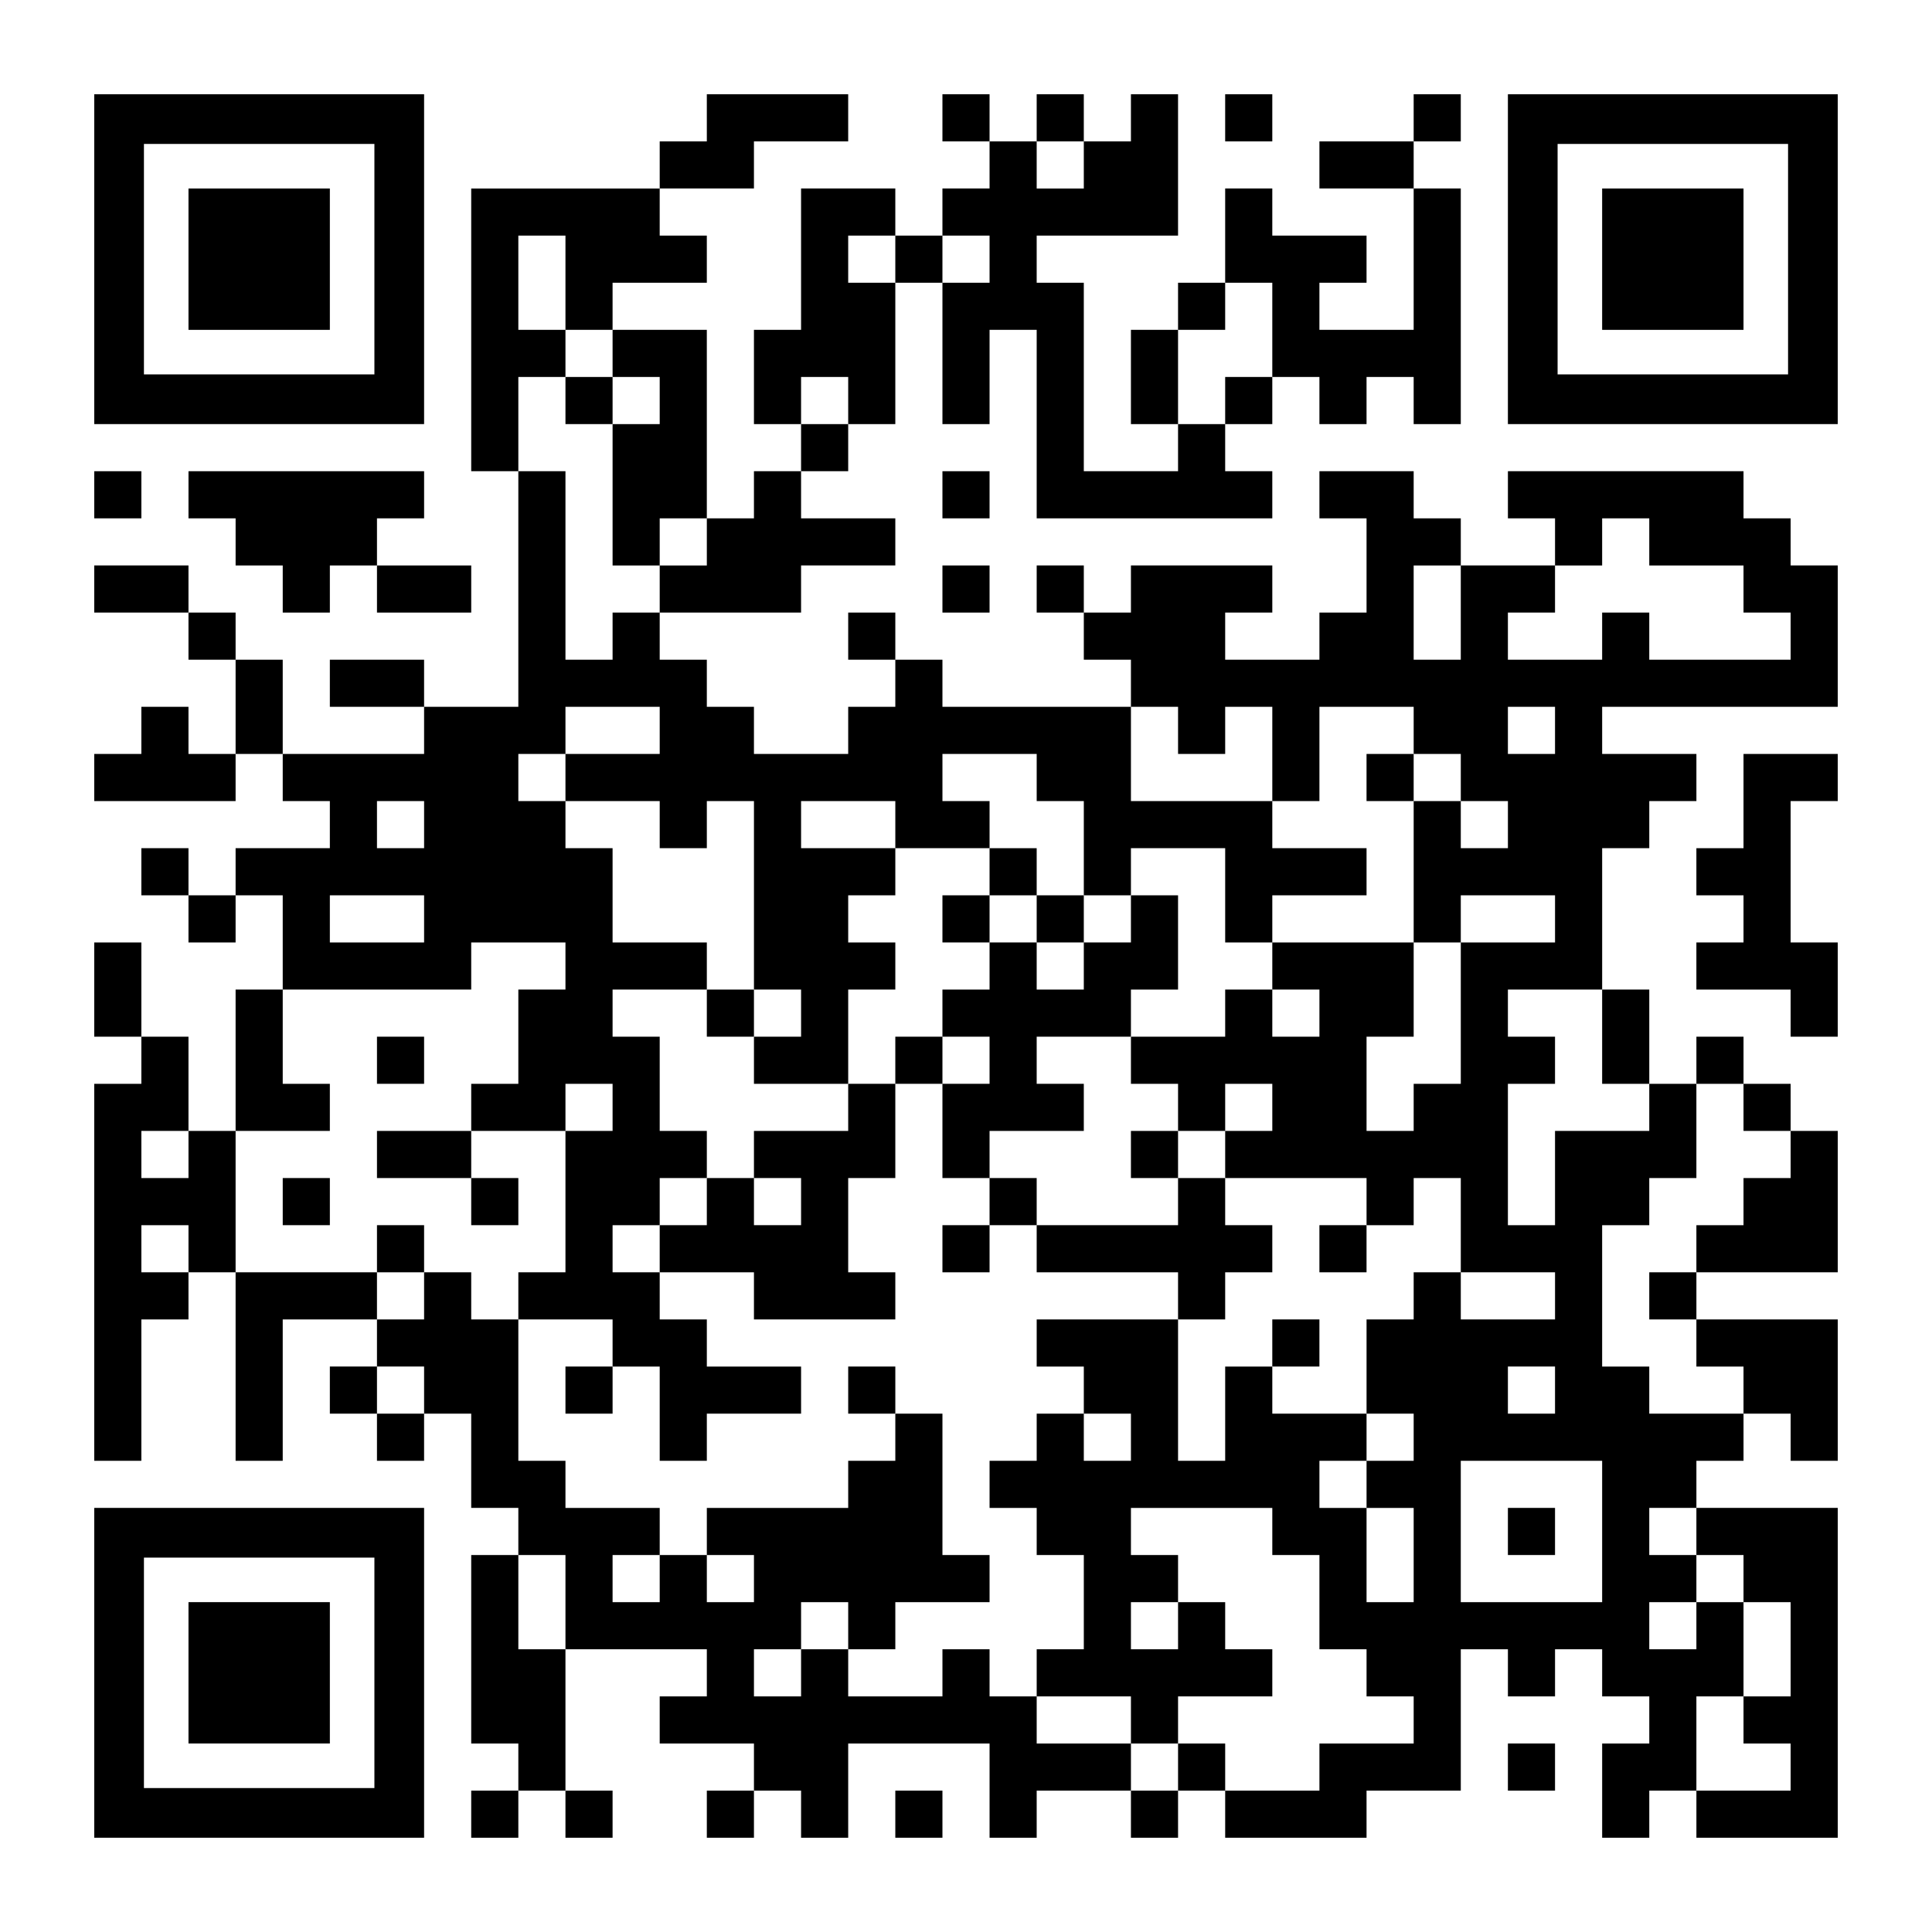<?xml version="1.0" encoding="UTF-8" standalone="yes"?>
<svg version="1.0" xmlns="http://www.w3.org/2000/svg" width="2255px" height="2255px" viewBox="0 0 2255 2255" preserveAspectRatio="xMidYMid meet">
  <g transform="translate(0,2255) scale(0.1,-0.1)" fill="#000000" stroke="none">
    <path d="M1100 19525 l0 -1925 1925 0 1925 0 0 1925 0 1925 -1925 0 -1925 0 0
-1925z m3270 0 l0 -1345 -1345 0 -1345 0 0 1345 0 1345 1345 0 1345 0 0 -1345z"/>
    <path d="M2200 19525 l0 -825 825 0 825 0 0 825 0 825 -825 0 -825 0 0 -825z"/>
    <path d="M8250 21175 l0 -275 -275 0 -275 0 0 -275 0 -275 -1100 0 -1100 0 0
-1650 0 -1650 275 0 275 0 0 -1375 0 -1375 -550 0 -550 0 0 275 0 275 -550 0
-550 0 0 -275 0 -275 550 0 550 0 0 -275 0 -275 -825 0 -825 0 0 550 0 550
-275 0 -275 0 0 275 0 275 -275 0 -275 0 0 275 0 275 -550 0 -550 0 0 -275 0
-275 550 0 550 0 0 -275 0 -275 275 0 275 0 0 -550 0 -550 -275 0 -275 0 0
275 0 275 -275 0 -275 0 0 -275 0 -275 -275 0 -275 0 0 -275 0 -275 825 0 825
0 0 275 0 275 275 0 275 0 0 -275 0 -275 275 0 275 0 0 -275 0 -275 -550 0
-550 0 0 -275 0 -275 -275 0 -275 0 0 275 0 275 -275 0 -275 0 0 -275 0 -275
275 0 275 0 0 -275 0 -275 275 0 275 0 0 275 0 275 275 0 275 0 0 -550 0 -550
-275 0 -275 0 0 -825 0 -825 -275 0 -275 0 0 550 0 550 -275 0 -275 0 0 550 0
550 -275 0 -275 0 0 -550 0 -550 275 0 275 0 0 -275 0 -275 -275 0 -275 0 0
-2200 0 -2200 275 0 275 0 0 825 0 825 275 0 275 0 0 275 0 275 275 0 275 0 0
-1100 0 -1100 275 0 275 0 0 825 0 825 550 0 550 0 0 -275 0 -275 -275 0 -275
0 0 -275 0 -275 275 0 275 0 0 -275 0 -275 275 0 275 0 0 275 0 275 275 0 275
0 0 -550 0 -550 275 0 275 0 0 -275 0 -275 -275 0 -275 0 0 -1100 0 -1100 275
0 275 0 0 -275 0 -275 -275 0 -275 0 0 -275 0 -275 275 0 275 0 0 275 0 275
275 0 275 0 0 -275 0 -275 275 0 275 0 0 275 0 275 -275 0 -275 0 0 825 0 825
825 0 825 0 0 -275 0 -275 -275 0 -275 0 0 -275 0 -275 550 0 550 0 0 -275 0
-275 -275 0 -275 0 0 -275 0 -275 275 0 275 0 0 275 0 275 275 0 275 0 0 -275
0 -275 275 0 275 0 0 550 0 550 825 0 825 0 0 -550 0 -550 275 0 275 0 0 275
0 275 550 0 550 0 0 -275 0 -275 275 0 275 0 0 275 0 275 275 0 275 0 0 -275
0 -275 825 0 825 0 0 275 0 275 550 0 550 0 0 825 0 825 275 0 275 0 0 -275 0
-275 275 0 275 0 0 275 0 275 275 0 275 0 0 -275 0 -275 275 0 275 0 0 -275 0
-275 -275 0 -275 0 0 -550 0 -550 275 0 275 0 0 275 0 275 275 0 275 0 0 -275
0 -275 825 0 825 0 0 1925 0 1925 -825 0 -825 0 0 275 0 275 275 0 275 0 0
275 0 275 275 0 275 0 0 -275 0 -275 275 0 275 0 0 825 0 825 -825 0 -825 0 0
275 0 275 825 0 825 0 0 825 0 825 -275 0 -275 0 0 275 0 275 -275 0 -275 0 0
275 0 275 -275 0 -275 0 0 -275 0 -275 -275 0 -275 0 0 550 0 550 -275 0 -275
0 0 825 0 825 275 0 275 0 0 275 0 275 275 0 275 0 0 275 0 275 -550 0 -550 0
0 275 0 275 1375 0 1375 0 0 825 0 825 -275 0 -275 0 0 275 0 275 -275 0 -275
0 0 275 0 275 -1375 0 -1375 0 0 -275 0 -275 275 0 275 0 0 -275 0 -275 -550
0 -550 0 0 275 0 275 -275 0 -275 0 0 275 0 275 -550 0 -550 0 0 -275 0 -275
275 0 275 0 0 -550 0 -550 -275 0 -275 0 0 -275 0 -275 -550 0 -550 0 0 275 0
275 275 0 275 0 0 275 0 275 -825 0 -825 0 0 -275 0 -275 -275 0 -275 0 0 275
0 275 -275 0 -275 0 0 -275 0 -275 275 0 275 0 0 -275 0 -275 275 0 275 0 0
-275 0 -275 -1100 0 -1100 0 0 275 0 275 -275 0 -275 0 0 275 0 275 -275 0
-275 0 0 -275 0 -275 275 0 275 0 0 -275 0 -275 -275 0 -275 0 0 -275 0 -275
-550 0 -550 0 0 275 0 275 -275 0 -275 0 0 275 0 275 -275 0 -275 0 0 275 0
275 825 0 825 0 0 275 0 275 550 0 550 0 0 275 0 275 -550 0 -550 0 0 275 0
275 275 0 275 0 0 275 0 275 275 0 275 0 0 825 0 825 275 0 275 0 0 -825 0
-825 275 0 275 0 0 550 0 550 275 0 275 0 0 -1100 0 -1100 1375 0 1375 0 0
275 0 275 -275 0 -275 0 0 275 0 275 275 0 275 0 0 275 0 275 275 0 275 0 0
-275 0 -275 275 0 275 0 0 275 0 275 275 0 275 0 0 -275 0 -275 275 0 275 0 0
1375 0 1375 -275 0 -275 0 0 275 0 275 275 0 275 0 0 275 0 275 -275 0 -275 0
0 -275 0 -275 -550 0 -550 0 0 -275 0 -275 550 0 550 0 0 -825 0 -825 -550 0
-550 0 0 275 0 275 275 0 275 0 0 275 0 275 -550 0 -550 0 0 275 0 275 -275 0
-275 0 0 -550 0 -550 -275 0 -275 0 0 -275 0 -275 -275 0 -275 0 0 -550 0
-550 275 0 275 0 0 -275 0 -275 -550 0 -550 0 0 1100 0 1100 -275 0 -275 0 0
275 0 275 825 0 825 0 0 825 0 825 -275 0 -275 0 0 -275 0 -275 -275 0 -275 0
0 275 0 275 -275 0 -275 0 0 -275 0 -275 -275 0 -275 0 0 275 0 275 -275 0
-275 0 0 -275 0 -275 275 0 275 0 0 -275 0 -275 -275 0 -275 0 0 -275 0 -275
-275 0 -275 0 0 275 0 275 -550 0 -550 0 0 -825 0 -825 -275 0 -275 0 0 -550
0 -550 275 0 275 0 0 -275 0 -275 -275 0 -275 0 0 -275 0 -275 -275 0 -275 0
0 1100 0 1100 -550 0 -550 0 0 275 0 275 550 0 550 0 0 275 0 275 -275 0 -275
0 0 275 0 275 550 0 550 0 0 275 0 275 550 0 550 0 0 275 0 275 -825 0 -825 0
0 -275z m4400 -550 l0 -275 -275 0 -275 0 0 275 0 275 275 0 275 0 0 -275z
m-6050 -1375 l0 -550 275 0 275 0 0 -275 0 -275 275 0 275 0 0 -275 0 -275
-275 0 -275 0 0 -825 0 -825 275 0 275 0 0 275 0 275 275 0 275 0 0 -275 0
-275 -275 0 -275 0 0 -275 0 -275 -275 0 -275 0 0 -275 0 -275 -275 0 -275 0
0 1100 0 1100 -275 0 -275 0 0 550 0 550 275 0 275 0 0 275 0 275 -275 0 -275
0 0 550 0 550 275 0 275 0 0 -550z m3850 275 l0 -275 -275 0 -275 0 0 275 0
275 275 0 275 0 0 -275z m1100 0 l0 -275 -275 0 -275 0 0 275 0 275 275 0 275
0 0 -275z m3300 -825 l0 -550 -275 0 -275 0 0 -275 0 -275 -275 0 -275 0 0
550 0 550 275 0 275 0 0 275 0 275 275 0 275 0 0 -550z m-4950 -825 l0 -275
-275 0 -275 0 0 275 0 275 275 0 275 0 0 -275z m9350 -1650 l0 -275 550 0 550
0 0 -275 0 -275 275 0 275 0 0 -275 0 -275 -825 0 -825 0 0 275 0 275 -275 0
-275 0 0 -275 0 -275 -550 0 -550 0 0 275 0 275 275 0 275 0 0 275 0 275 275
0 275 0 0 275 0 275 275 0 275 0 0 -275z m-2200 -825 l0 -550 -275 0 -275 0 0
550 0 550 275 0 275 0 0 -550z m-9350 -1375 l0 -275 -550 0 -550 0 0 -275 0
-275 550 0 550 0 0 -275 0 -275 275 0 275 0 0 275 0 275 275 0 275 0 0 -1100
0 -1100 275 0 275 0 0 -275 0 -275 -275 0 -275 0 0 -275 0 -275 550 0 550 0 0
550 0 550 275 0 275 0 0 275 0 275 -275 0 -275 0 0 275 0 275 275 0 275 0 0
275 0 275 -550 0 -550 0 0 275 0 275 550 0 550 0 0 -275 0 -275 550 0 550 0 0
275 0 275 -275 0 -275 0 0 275 0 275 550 0 550 0 0 -275 0 -275 275 0 275 0 0
-550 0 -550 275 0 275 0 0 275 0 275 550 0 550 0 0 -550 0 -550 275 0 275 0 0
275 0 275 550 0 550 0 0 275 0 275 -550 0 -550 0 0 275 0 275 -825 0 -825 0 0
550 0 550 275 0 275 0 0 -275 0 -275 275 0 275 0 0 275 0 275 275 0 275 0 0
-550 0 -550 275 0 275 0 0 550 0 550 550 0 550 0 0 -275 0 -275 275 0 275 0 0
-275 0 -275 275 0 275 0 0 -275 0 -275 -275 0 -275 0 0 275 0 275 -275 0 -275
0 0 -825 0 -825 275 0 275 0 0 275 0 275 550 0 550 0 0 -275 0 -275 -550 0
-550 0 0 -825 0 -825 -275 0 -275 0 0 -275 0 -275 -275 0 -275 0 0 550 0 550
275 0 275 0 0 550 0 550 -825 0 -825 0 0 -275 0 -275 275 0 275 0 0 -275 0
-275 -275 0 -275 0 0 275 0 275 -275 0 -275 0 0 -275 0 -275 -550 0 -550 0 0
-275 0 -275 275 0 275 0 0 -275 0 -275 275 0 275 0 0 275 0 275 275 0 275 0 0
-275 0 -275 -275 0 -275 0 0 -275 0 -275 825 0 825 0 0 -275 0 -275 275 0 275
0 0 275 0 275 275 0 275 0 0 -550 0 -550 550 0 550 0 0 -275 0 -275 -550 0
-550 0 0 275 0 275 -275 0 -275 0 0 -275 0 -275 -275 0 -275 0 0 -550 0 -550
275 0 275 0 0 -275 0 -275 -275 0 -275 0 0 -275 0 -275 275 0 275 0 0 -550 0
-550 -275 0 -275 0 0 550 0 550 -275 0 -275 0 0 275 0 275 275 0 275 0 0 275
0 275 -550 0 -550 0 0 275 0 275 -275 0 -275 0 0 -550 0 -550 -275 0 -275 0 0
825 0 825 -825 0 -825 0 0 -275 0 -275 275 0 275 0 0 -275 0 -275 275 0 275 0
0 -275 0 -275 -275 0 -275 0 0 275 0 275 -275 0 -275 0 0 -275 0 -275 -275 0
-275 0 0 -275 0 -275 275 0 275 0 0 -275 0 -275 275 0 275 0 0 -550 0 -550
-275 0 -275 0 0 -275 0 -275 550 0 550 0 0 -275 0 -275 275 0 275 0 0 275 0
275 550 0 550 0 0 275 0 275 -275 0 -275 0 0 275 0 275 -275 0 -275 0 0 -275
0 -275 -275 0 -275 0 0 275 0 275 275 0 275 0 0 275 0 275 -275 0 -275 0 0
275 0 275 825 0 825 0 0 -275 0 -275 275 0 275 0 0 -550 0 -550 275 0 275 0 0
-275 0 -275 275 0 275 0 0 -275 0 -275 -550 0 -550 0 0 -275 0 -275 -550 0
-550 0 0 275 0 275 -275 0 -275 0 0 -275 0 -275 -275 0 -275 0 0 275 0 275
-550 0 -550 0 0 275 0 275 -275 0 -275 0 0 275 0 275 -275 0 -275 0 0 -275 0
-275 -550 0 -550 0 0 275 0 275 -275 0 -275 0 0 -275 0 -275 -275 0 -275 0 0
275 0 275 275 0 275 0 0 275 0 275 275 0 275 0 0 -275 0 -275 275 0 275 0 0
275 0 275 550 0 550 0 0 275 0 275 -275 0 -275 0 0 825 0 825 -275 0 -275 0 0
-275 0 -275 -275 0 -275 0 0 -275 0 -275 -825 0 -825 0 0 -275 0 -275 275 0
275 0 0 -275 0 -275 -275 0 -275 0 0 275 0 275 -275 0 -275 0 0 -275 0 -275
-275 0 -275 0 0 275 0 275 275 0 275 0 0 275 0 275 -550 0 -550 0 0 275 0 275
-275 0 -275 0 0 825 0 825 -275 0 -275 0 0 275 0 275 -275 0 -275 0 0 -275 0
-275 -275 0 -275 0 0 275 0 275 -825 0 -825 0 0 825 0 825 550 0 550 0 0 275
0 275 -275 0 -275 0 0 550 0 550 1100 0 1100 0 0 275 0 275 550 0 550 0 0
-275 0 -275 -275 0 -275 0 0 -550 0 -550 -275 0 -275 0 0 -275 0 -275 550 0
550 0 0 275 0 275 275 0 275 0 0 -275 0 -275 -275 0 -275 0 0 -825 0 -825
-275 0 -275 0 0 -275 0 -275 550 0 550 0 0 -275 0 -275 275 0 275 0 0 -550 0
-550 275 0 275 0 0 275 0 275 550 0 550 0 0 275 0 275 -550 0 -550 0 0 275 0
275 -275 0 -275 0 0 275 0 275 -275 0 -275 0 0 275 0 275 275 0 275 0 0 275 0
275 275 0 275 0 0 275 0 275 -275 0 -275 0 0 550 0 550 -275 0 -275 0 0 275 0
275 550 0 550 0 0 275 0 275 -550 0 -550 0 0 550 0 550 -275 0 -275 0 0 275 0
275 -275 0 -275 0 0 275 0 275 275 0 275 0 0 275 0 275 550 0 550 0 0 -275z
m10450 0 l0 -275 -275 0 -275 0 0 275 0 275 275 0 275 0 0 -275z m-13200
-1100 l0 -275 -275 0 -275 0 0 275 0 275 275 0 275 0 0 -275z m0 -1100 l0
-275 -550 0 -550 0 0 275 0 275 550 0 550 0 0 -275z m13750 -1375 l0 -550 275
0 275 0 0 -275 0 -275 -550 0 -550 0 0 -550 0 -550 -275 0 -275 0 0 825 0 825
275 0 275 0 0 275 0 275 -275 0 -275 0 0 275 0 275 550 0 550 0 0 -550z m1650
-825 l0 -275 275 0 275 0 0 -275 0 -275 -275 0 -275 0 0 -275 0 -275 -275 0
-275 0 0 -275 0 -275 -275 0 -275 0 0 -275 0 -275 275 0 275 0 0 -275 0 -275
275 0 275 0 0 -275 0 -275 -550 0 -550 0 0 275 0 275 -275 0 -275 0 0 825 0
825 275 0 275 0 0 275 0 275 275 0 275 0 0 550 0 550 275 0 275 0 0 -275z
m-18150 -550 l0 -275 -275 0 -275 0 0 275 0 275 275 0 275 0 0 -275z m0 -1100
l0 -275 -275 0 -275 0 0 275 0 275 275 0 275 0 0 -275z m2750 -1650 l0 -275
-275 0 -275 0 0 275 0 275 275 0 275 0 0 -275z m13200 0 l0 -275 -275 0 -275
0 0 275 0 275 275 0 275 0 0 -275z m550 -1650 l0 -825 -825 0 -825 0 0 825 0
825 825 0 825 0 0 -825z m1100 0 l0 -275 275 0 275 0 0 -275 0 -275 275 0 275
0 0 -550 0 -550 -275 0 -275 0 0 -275 0 -275 275 0 275 0 0 -275 0 -275 -550
0 -550 0 0 550 0 550 275 0 275 0 0 550 0 550 -275 0 -275 0 0 -275 0 -275
-275 0 -275 0 0 275 0 275 275 0 275 0 0 275 0 275 -275 0 -275 0 0 275 0 275
275 0 275 0 0 -275z m-13200 -825 l0 -550 -275 0 -275 0 0 550 0 550 275 0
275 0 0 -550z"/>
    <path d="M6600 17875 l0 -275 275 0 275 0 0 275 0 275 -275 0 -275 0 0 -275z"/>
    <path d="M15950 13475 l0 -275 275 0 275 0 0 275 0 275 -275 0 -275 0 0 -275z"/>
    <path d="M11550 12375 l0 -275 -275 0 -275 0 0 -275 0 -275 275 0 275 0 0
-275 0 -275 -275 0 -275 0 0 -275 0 -275 -275 0 -275 0 0 -275 0 -275 -275 0
-275 0 0 -275 0 -275 -550 0 -550 0 0 -275 0 -275 -275 0 -275 0 0 -275 0
-275 -275 0 -275 0 0 -275 0 -275 550 0 550 0 0 -275 0 -275 825 0 825 0 0
275 0 275 -275 0 -275 0 0 550 0 550 275 0 275 0 0 550 0 550 275 0 275 0 0
-550 0 -550 275 0 275 0 0 -275 0 -275 -275 0 -275 0 0 -275 0 -275 275 0 275
0 0 275 0 275 275 0 275 0 0 -275 0 -275 825 0 825 0 0 -275 0 -275 275 0 275
0 0 275 0 275 275 0 275 0 0 275 0 275 -275 0 -275 0 0 275 0 275 -275 0 -275
0 0 275 0 275 -275 0 -275 0 0 -275 0 -275 275 0 275 0 0 -275 0 -275 -825 0
-825 0 0 275 0 275 -275 0 -275 0 0 275 0 275 550 0 550 0 0 275 0 275 -275 0
-275 0 0 275 0 275 550 0 550 0 0 275 0 275 275 0 275 0 0 550 0 550 -275 0
-275 0 0 -275 0 -275 -275 0 -275 0 0 275 0 275 -275 0 -275 0 0 275 0 275
-275 0 -275 0 0 -275z m550 -550 l0 -275 275 0 275 0 0 -275 0 -275 -275 0
-275 0 0 275 0 275 -275 0 -275 0 0 275 0 275 275 0 275 0 0 -275z m-550
-1650 l0 -275 -275 0 -275 0 0 275 0 275 275 0 275 0 0 -275z m-2200 -1650 l0
-275 -275 0 -275 0 0 275 0 275 275 0 275 0 0 -275z"/>
    <path d="M8250 10725 l0 -275 275 0 275 0 0 275 0 275 -275 0 -275 0 0 -275z"/>
    <path d="M4400 10175 l0 -275 275 0 275 0 0 275 0 275 -275 0 -275 0 0 -275z"/>
    <path d="M4400 9075 l0 -275 550 0 550 0 0 -275 0 -275 275 0 275 0 0 275 0
275 -275 0 -275 0 0 275 0 275 -550 0 -550 0 0 -275z"/>
    <path d="M3300 8525 l0 -275 275 0 275 0 0 275 0 275 -275 0 -275 0 0 -275z"/>
    <path d="M4400 7975 l0 -275 275 0 275 0 0 275 0 275 -275 0 -275 0 0 -275z"/>
    <path d="M15400 7975 l0 -275 275 0 275 0 0 275 0 275 -275 0 -275 0 0 -275z"/>
    <path d="M14850 6875 l0 -275 275 0 275 0 0 275 0 275 -275 0 -275 0 0 -275z"/>
    <path d="M6600 6325 l0 -275 275 0 275 0 0 275 0 275 -275 0 -275 0 0 -275z"/>
    <path d="M9900 6325 l0 -275 275 0 275 0 0 275 0 275 -275 0 -275 0 0 -275z"/>
    <path d="M17600 4675 l0 -275 275 0 275 0 0 275 0 275 -275 0 -275 0 0 -275z"/>
    <path d="M14300 21175 l0 -275 275 0 275 0 0 275 0 275 -275 0 -275 0 0 -275z"/>
    <path d="M17600 19525 l0 -1925 1925 0 1925 0 0 1925 0 1925 -1925 0 -1925 0
0 -1925z m3270 0 l0 -1345 -1345 0 -1345 0 0 1345 0 1345 1345 0 1345 0 0
-1345z"/>
    <path d="M18700 19525 l0 -825 825 0 825 0 0 825 0 825 -825 0 -825 0 0 -825z"/>
    <path d="M1100 16775 l0 -275 275 0 275 0 0 275 0 275 -275 0 -275 0 0 -275z"/>
    <path d="M2200 16775 l0 -275 275 0 275 0 0 -275 0 -275 275 0 275 0 0 -275 0
-275 275 0 275 0 0 275 0 275 275 0 275 0 0 -275 0 -275 550 0 550 0 0 275 0
275 -550 0 -550 0 0 275 0 275 275 0 275 0 0 275 0 275 -1375 0 -1375 0 0
-275z"/>
    <path d="M11000 16775 l0 -275 275 0 275 0 0 275 0 275 -275 0 -275 0 0 -275z"/>
    <path d="M11000 15675 l0 -275 275 0 275 0 0 275 0 275 -275 0 -275 0 0 -275z"/>
    <path d="M20350 13200 l0 -550 -275 0 -275 0 0 -275 0 -275 275 0 275 0 0
-275 0 -275 -275 0 -275 0 0 -275 0 -275 550 0 550 0 0 -275 0 -275 275 0 275
0 0 550 0 550 -275 0 -275 0 0 825 0 825 275 0 275 0 0 275 0 275 -550 0 -550
0 0 -550z"/>
    <path d="M1100 3025 l0 -1925 1925 0 1925 0 0 1925 0 1925 -1925 0 -1925 0 0
-1925z m3270 0 l0 -1345 -1345 0 -1345 0 0 1345 0 1345 1345 0 1345 0 0 -1345z"/>
    <path d="M2200 3025 l0 -825 825 0 825 0 0 825 0 825 -825 0 -825 0 0 -825z"/>
    <path d="M17600 1925 l0 -275 275 0 275 0 0 275 0 275 -275 0 -275 0 0 -275z"/>
    <path d="M10450 1375 l0 -275 275 0 275 0 0 275 0 275 -275 0 -275 0 0 -275z"/>
  </g>
</svg>